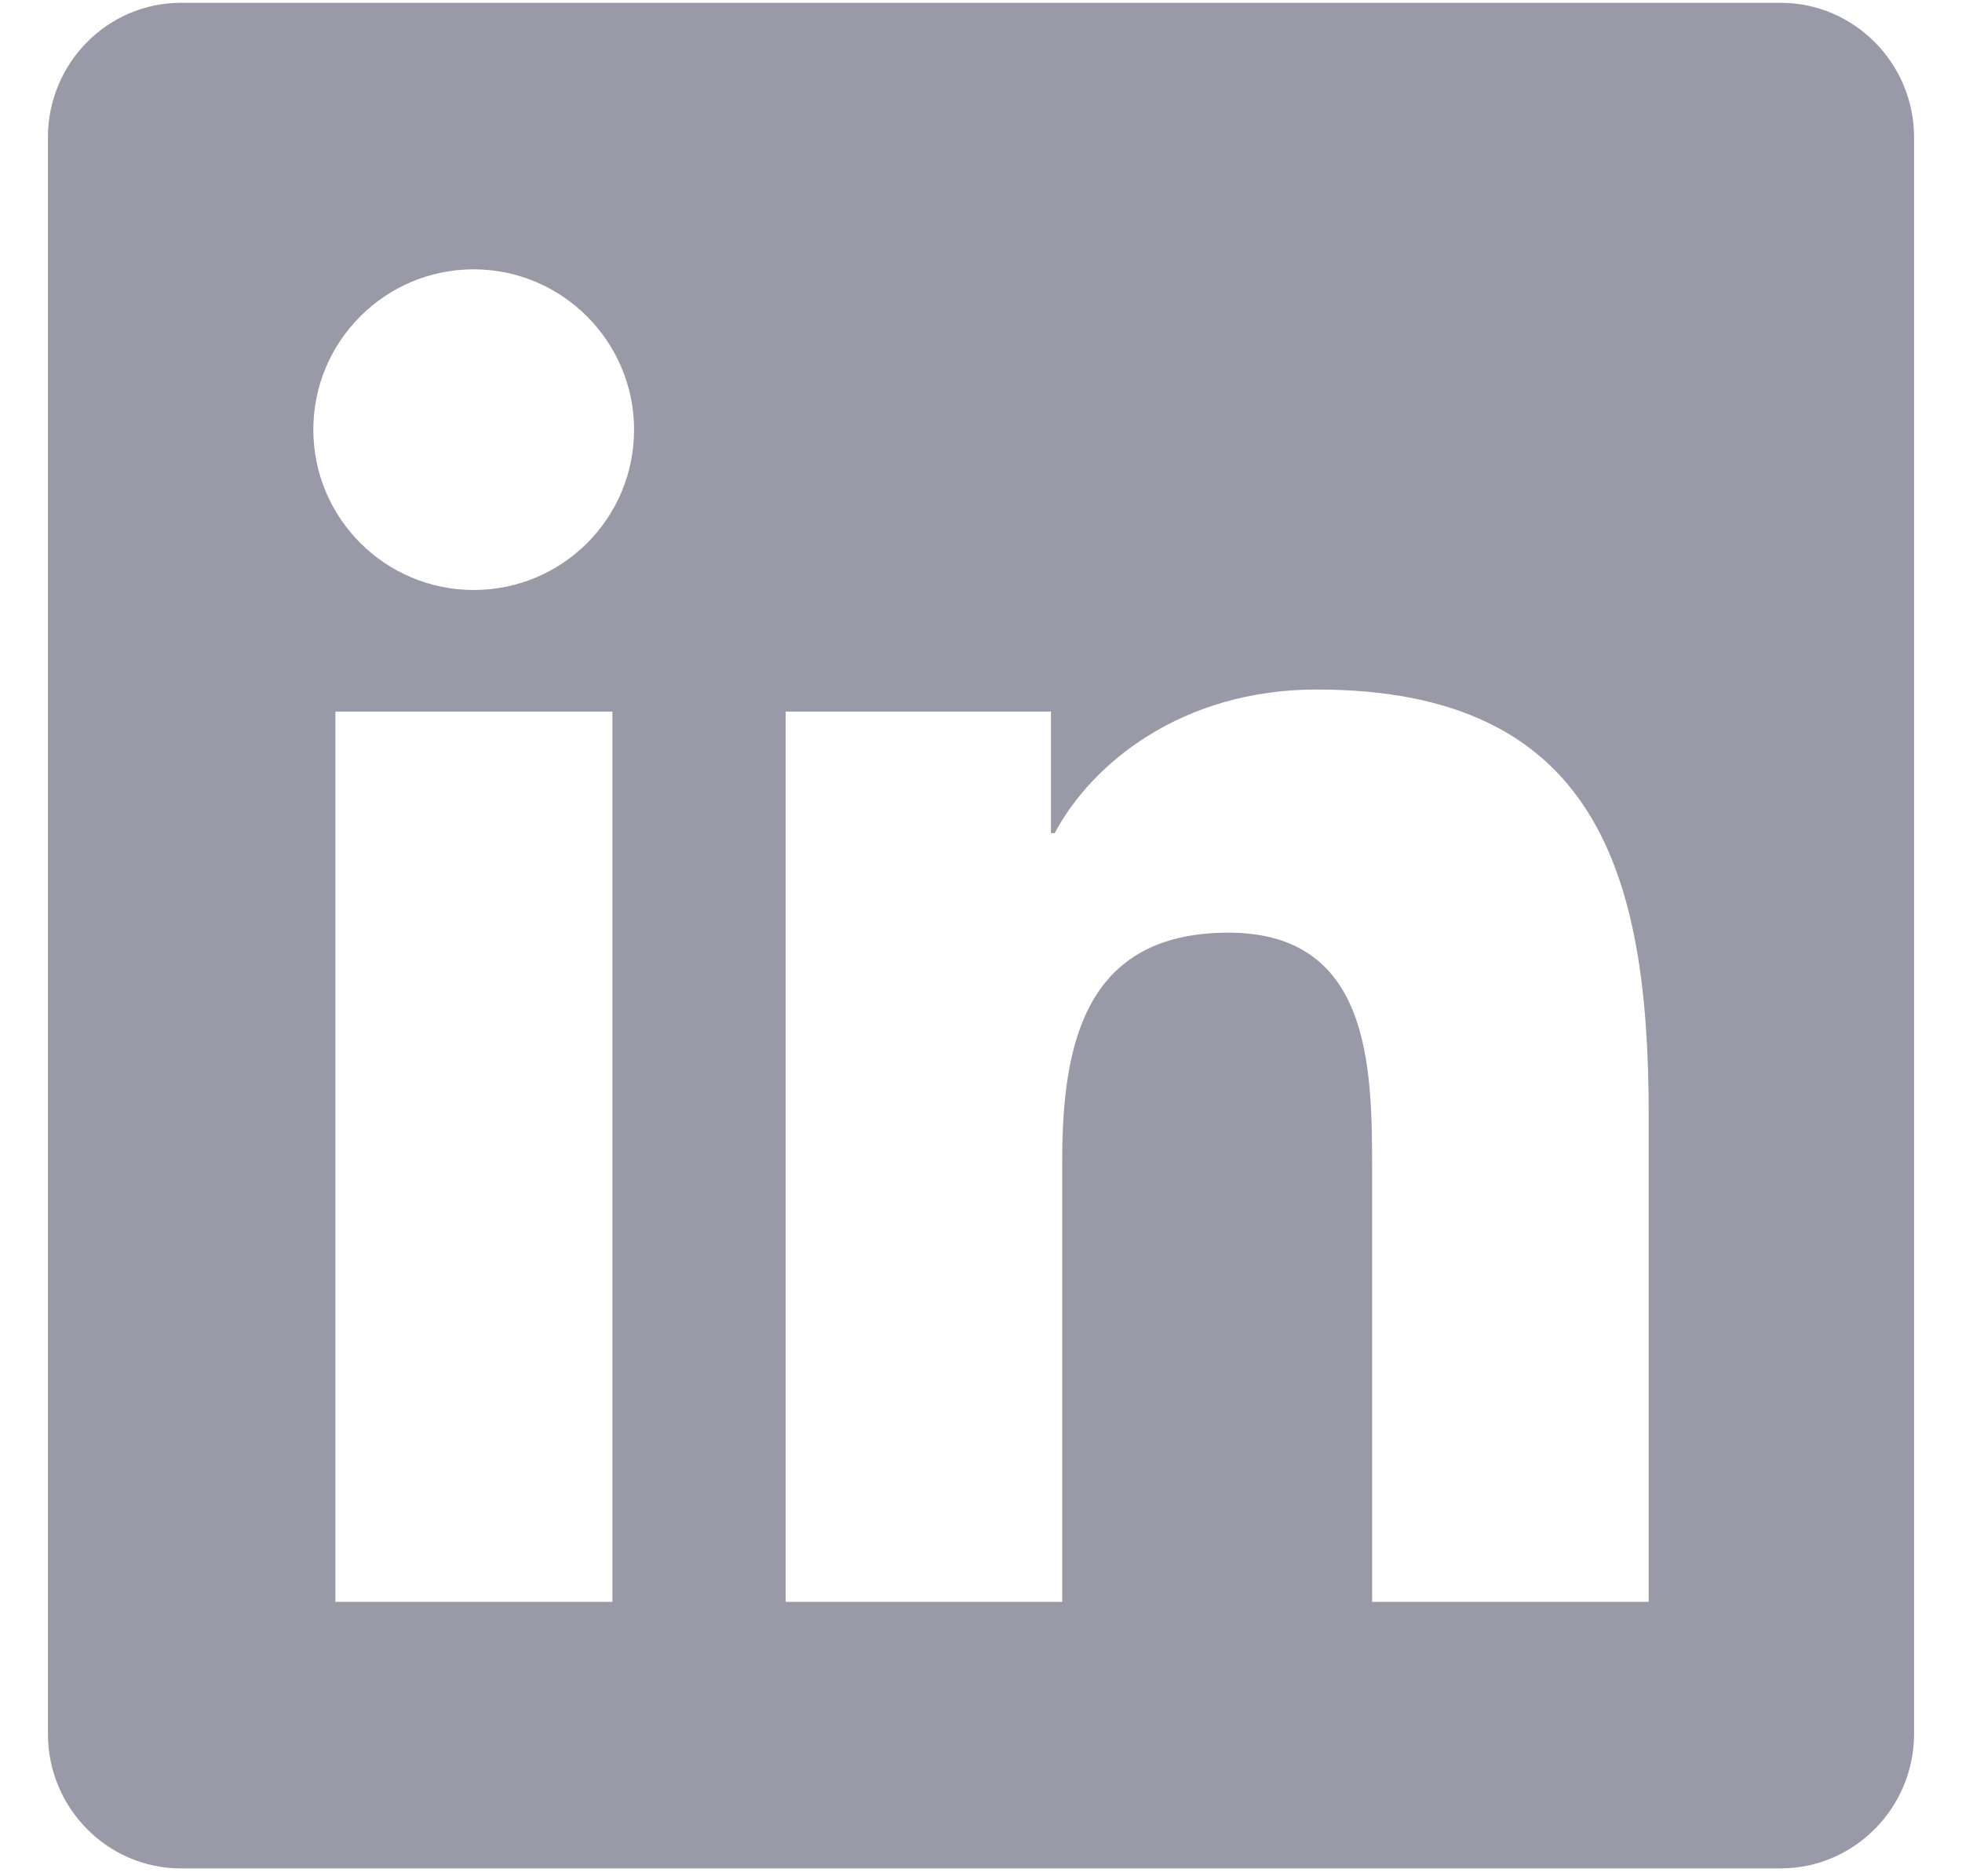 <svg width="23" height="22" viewBox="0 0 23 22" fill="none" xmlns="http://www.w3.org/2000/svg">
<path d="M20.875 0.033H2.12C1.261 0.033 0.562 0.741 0.562 1.61V20.331C0.562 21.2 1.261 21.908 2.12 21.908H20.875C21.734 21.908 22.438 21.2 22.438 20.331V1.61C22.438 0.741 21.734 0.033 20.875 0.033ZM7.174 18.783H3.932V8.344H7.179V18.783H7.174ZM5.553 6.918C4.513 6.918 3.673 6.073 3.673 5.038C3.673 4.003 4.513 3.158 5.553 3.158C6.588 3.158 7.433 4.003 7.433 5.038C7.433 6.078 6.593 6.918 5.553 6.918ZM19.327 18.783H16.085V13.705C16.085 12.494 16.061 10.936 14.4 10.936C12.711 10.936 12.452 12.255 12.452 13.617V18.783H9.21V8.344H12.32V9.769H12.364C12.799 8.949 13.858 8.085 15.435 8.085C18.717 8.085 19.327 10.248 19.327 13.06V18.783Z" fill="#9999A7"/>
</svg>
